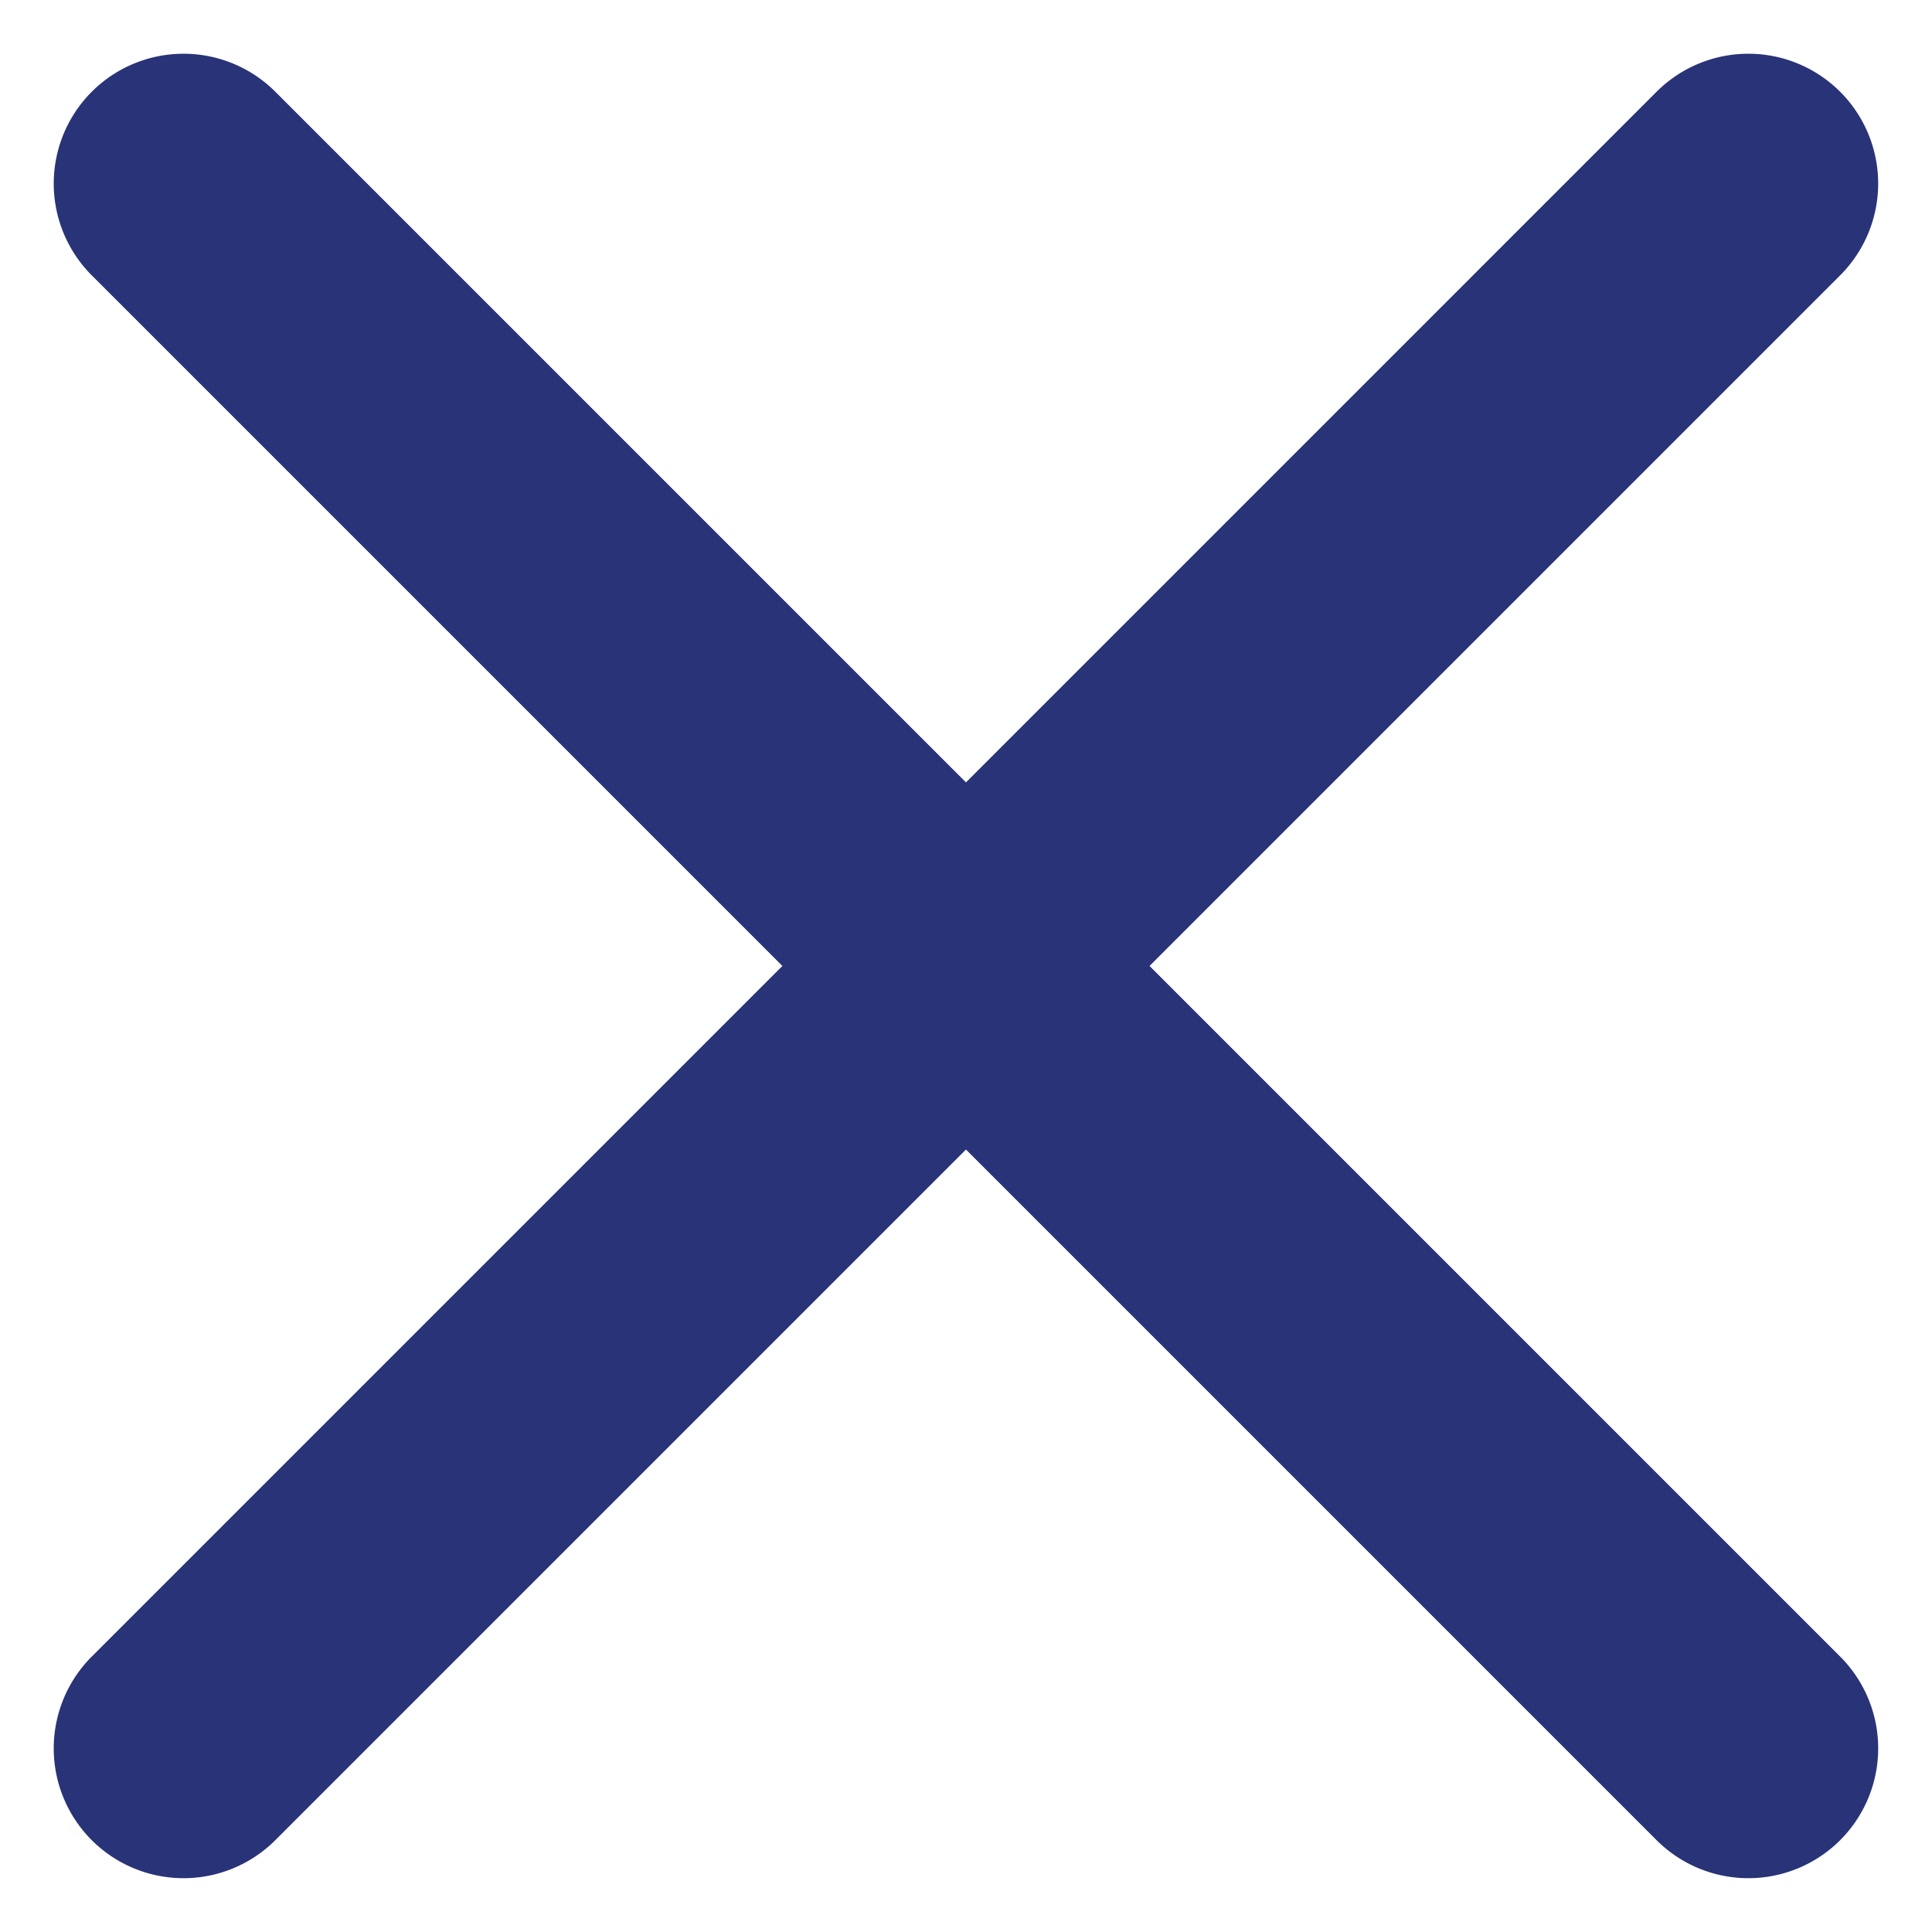 <?xml version="1.0" encoding="iso-8859-1"?>
<svg xmlns="http://www.w3.org/2000/svg" width="22.325" height="22.325" viewBox="0 0 22.325 22.325">
  <g id="Сгруппировать_85" data-name="Сгруппировать 85" transform="translate(-97.126 -4.626)">
    <path id="Линия_13" data-name="Линия 13" d="M25.572,1.5H0A1.5,1.5,0,0,1-1.5,0,1.5,1.5,0,0,1,0-1.5H25.572a1.5,1.5,0,0,1,1.5,1.5A1.5,1.5,0,0,1,25.572,1.5Z" transform="translate(99.247 6.747) rotate(45)" fill="#293377"/>
    <path id="Линия_17" data-name="Линия 17" d="M25.572,1.5H0A1.5,1.5,0,0,1-1.5,0,1.5,1.5,0,0,1,0-1.5H25.572a1.5,1.5,0,0,1,1.5,1.5A1.5,1.5,0,0,1,25.572,1.5Z" transform="translate(117.329 6.747) rotate(135)" fill="#293377"/>
  </g>
</svg>
